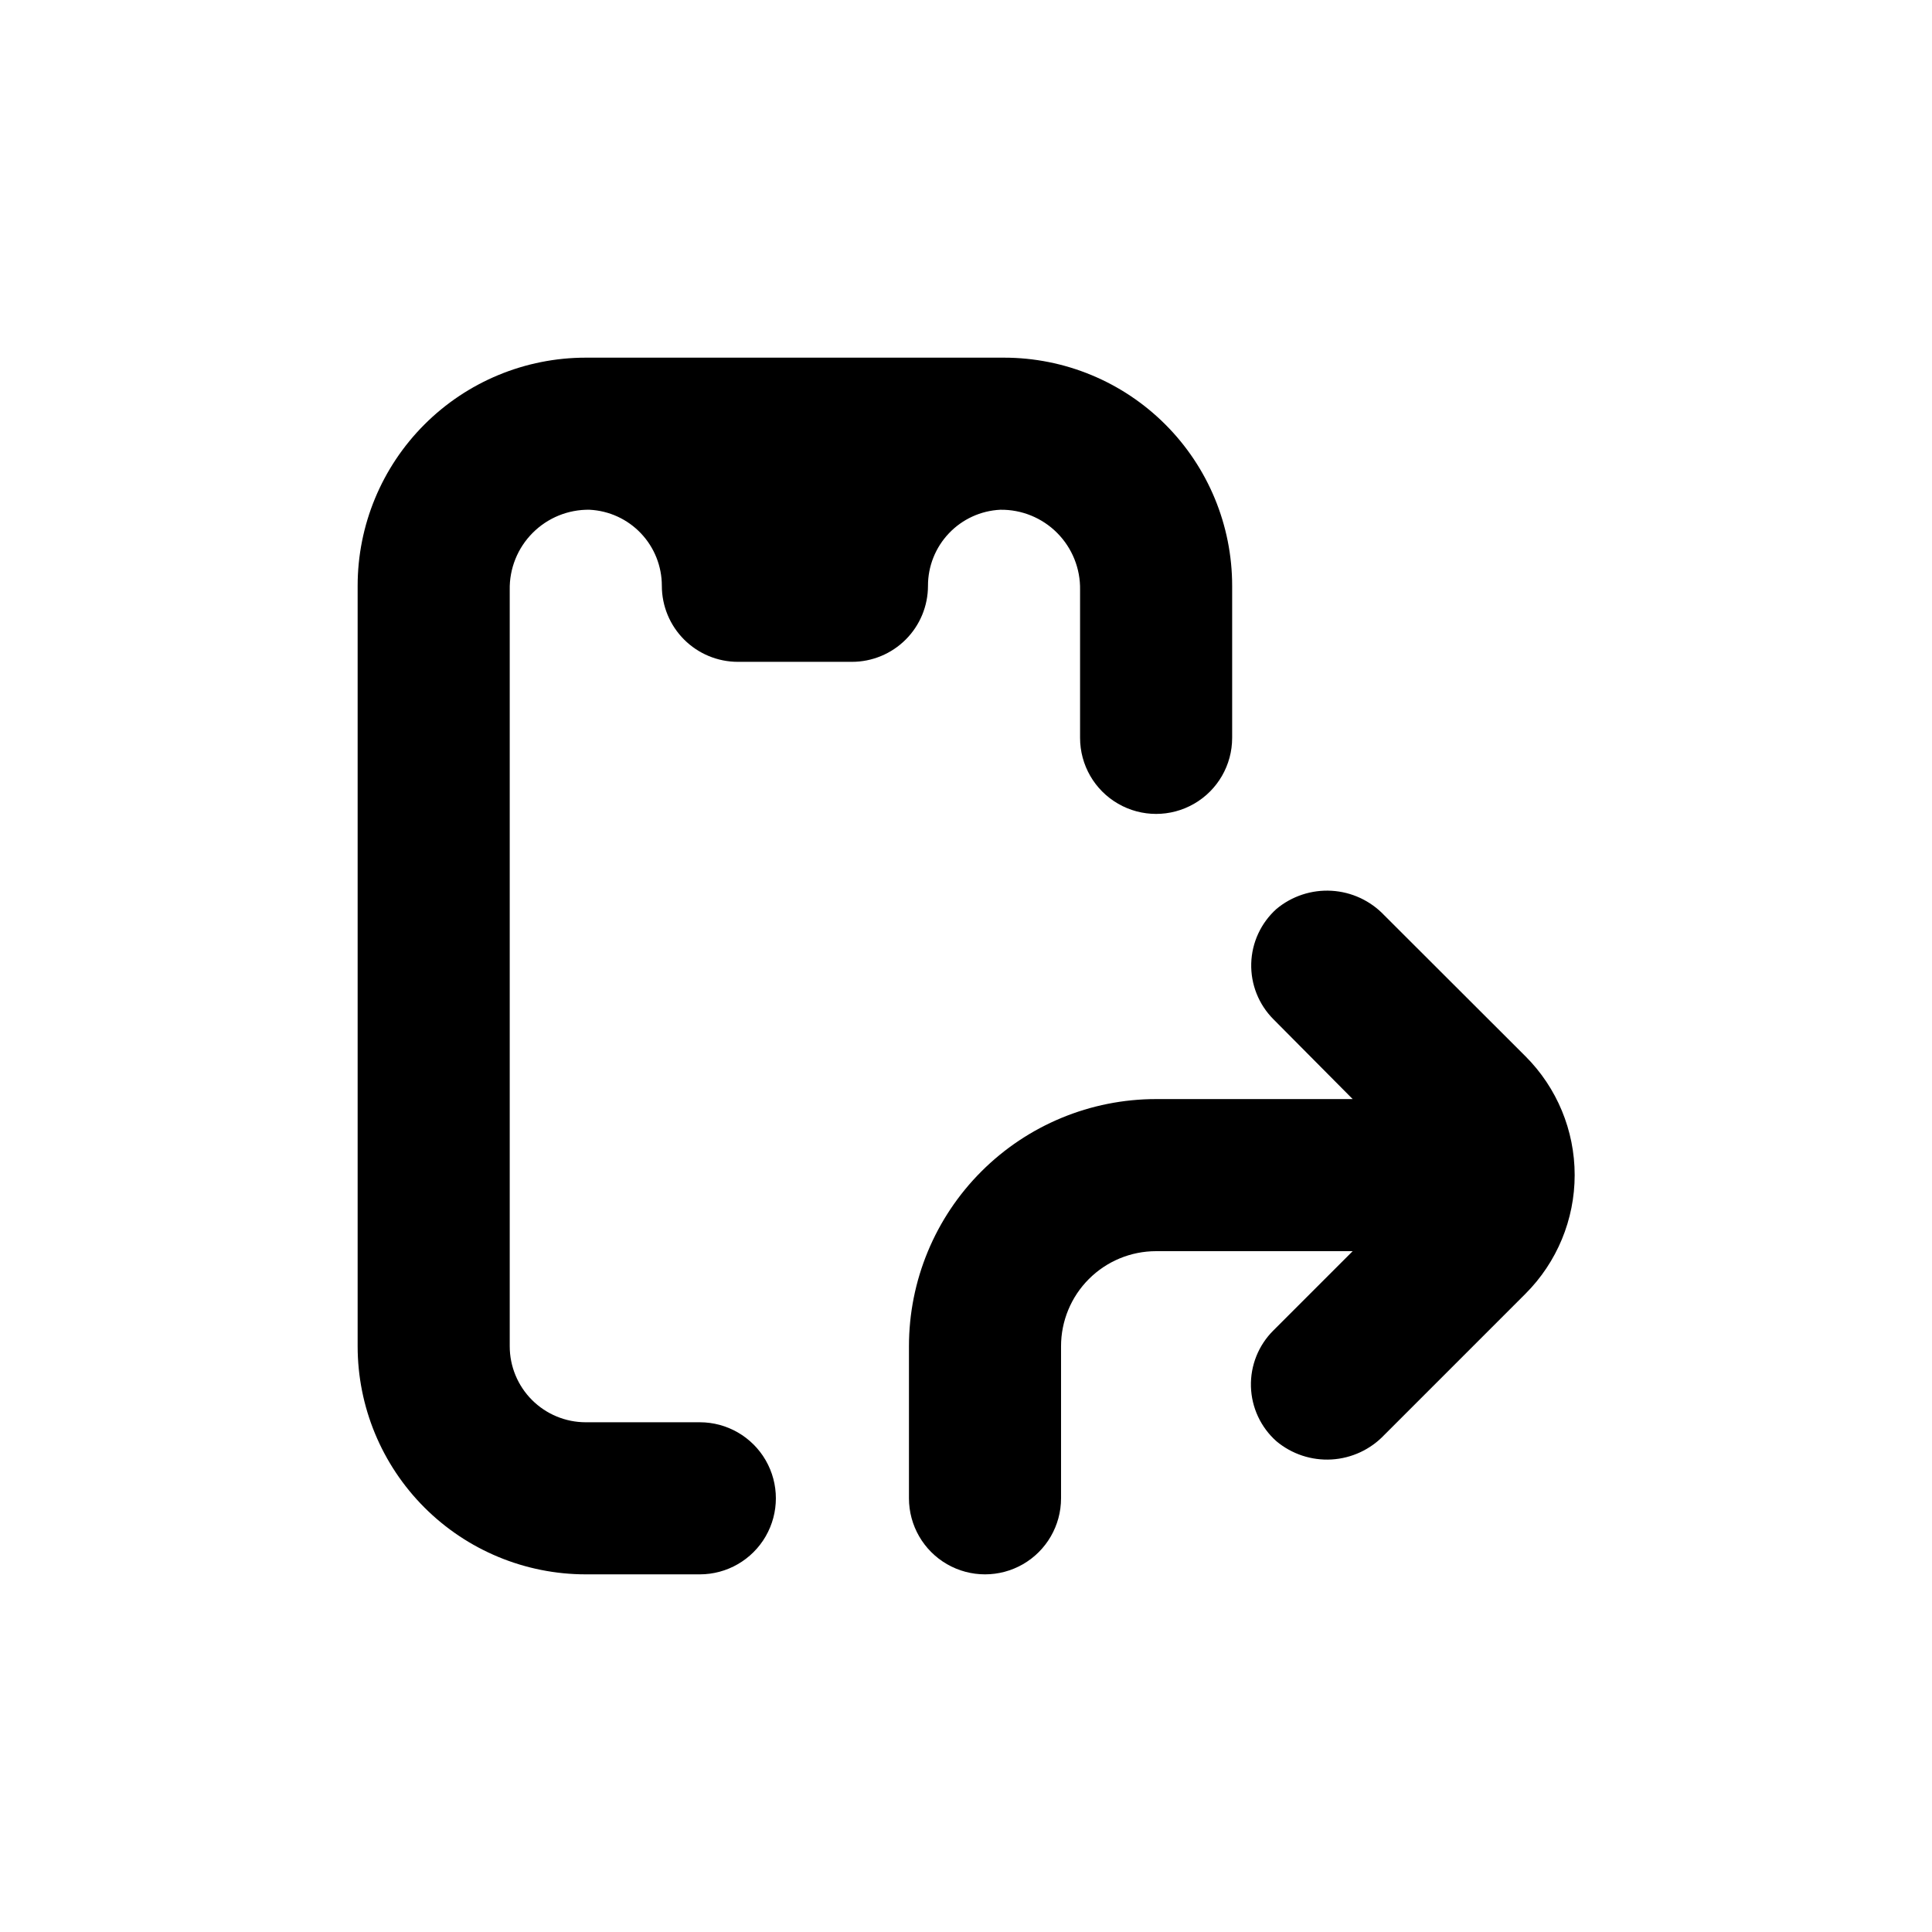 <?xml version="1.0" encoding="UTF-8"?>
<!-- Uploaded to: SVG Repo, www.svgrepo.com, Generator: SVG Repo Mixer Tools -->
<svg fill="#000000" width="800px" height="800px" version="1.1" viewBox="144 144 512 512" xmlns="http://www.w3.org/2000/svg">
 <g>
  <path d="m300.25 279.09c5.168 0.258 10.035 2.492 13.602 6.246 3.562 3.75 5.547 8.73 5.543 13.906 0 5.344 2.121 10.469 5.902 14.25 3.777 3.777 8.902 5.902 14.25 5.902h30.23-0.004c5.344 0 10.473-2.125 14.25-5.902 3.781-3.781 5.902-8.906 5.902-14.25-0.008-5.176 1.977-10.156 5.543-13.906 3.562-3.754 8.434-5.988 13.602-6.246 5.656-0.086 11.102 2.133 15.09 6.141 3.988 4.008 6.18 9.465 6.07 15.117v39.199c0 7.199 3.84 13.852 10.078 17.449 6.234 3.602 13.914 3.602 20.152 0 6.234-3.598 10.074-10.25 10.074-17.449v-40.305c0-16.035-6.367-31.414-17.707-42.75-11.336-11.34-26.715-17.707-42.75-17.707h-110.84c-16.035 0-31.414 6.367-42.75 17.707-11.34 11.336-17.707 26.715-17.707 42.75v201.52c0 16.031 6.367 31.41 17.707 42.75 11.336 11.336 26.715 17.707 42.75 17.707h30.23-0.004c7.199 0 13.852-3.844 17.453-10.078 3.598-6.234 3.598-13.918 0-20.152-3.602-6.234-10.254-10.074-17.453-10.074h-30.227c-5.348 0-10.473-2.125-14.25-5.902-3.781-3.781-5.902-8.906-5.902-14.25v-200.42c-0.113-5.652 2.078-11.109 6.07-15.117 3.988-4.008 9.434-6.227 15.09-6.141z"/>
  <path d="m482.27 525.95c4.082 3.406 9.309 5.133 14.613 4.824 5.305-0.312 10.297-2.629 13.953-6.484l37.434-37.434c8.348-8.344 13.035-19.66 13.035-31.465 0-11.801-4.688-23.117-13.035-31.461l-37.434-37.383c-3.656-3.856-8.648-6.176-13.953-6.484-5.305-0.309-10.531 1.414-14.613 4.82-4.109 3.695-6.527 8.914-6.68 14.438-0.152 5.527 1.973 10.871 5.875 14.785l21.008 21.16h-52.094c-17.371 0-34.027 6.898-46.312 19.184-12.281 12.281-19.184 28.941-19.184 46.312v40.305c0 7.199 3.844 13.852 10.078 17.453 6.234 3.598 13.918 3.598 20.152 0 6.234-3.602 10.074-10.254 10.074-17.453v-40.305c0-6.684 2.656-13.09 7.379-17.812 4.727-4.727 11.133-7.379 17.812-7.379h52.094l-21.008 21.008c-3.953 3.918-6.106 9.297-5.953 14.859 0.152 5.566 2.598 10.816 6.758 14.512z"/>
 </g>
</svg>